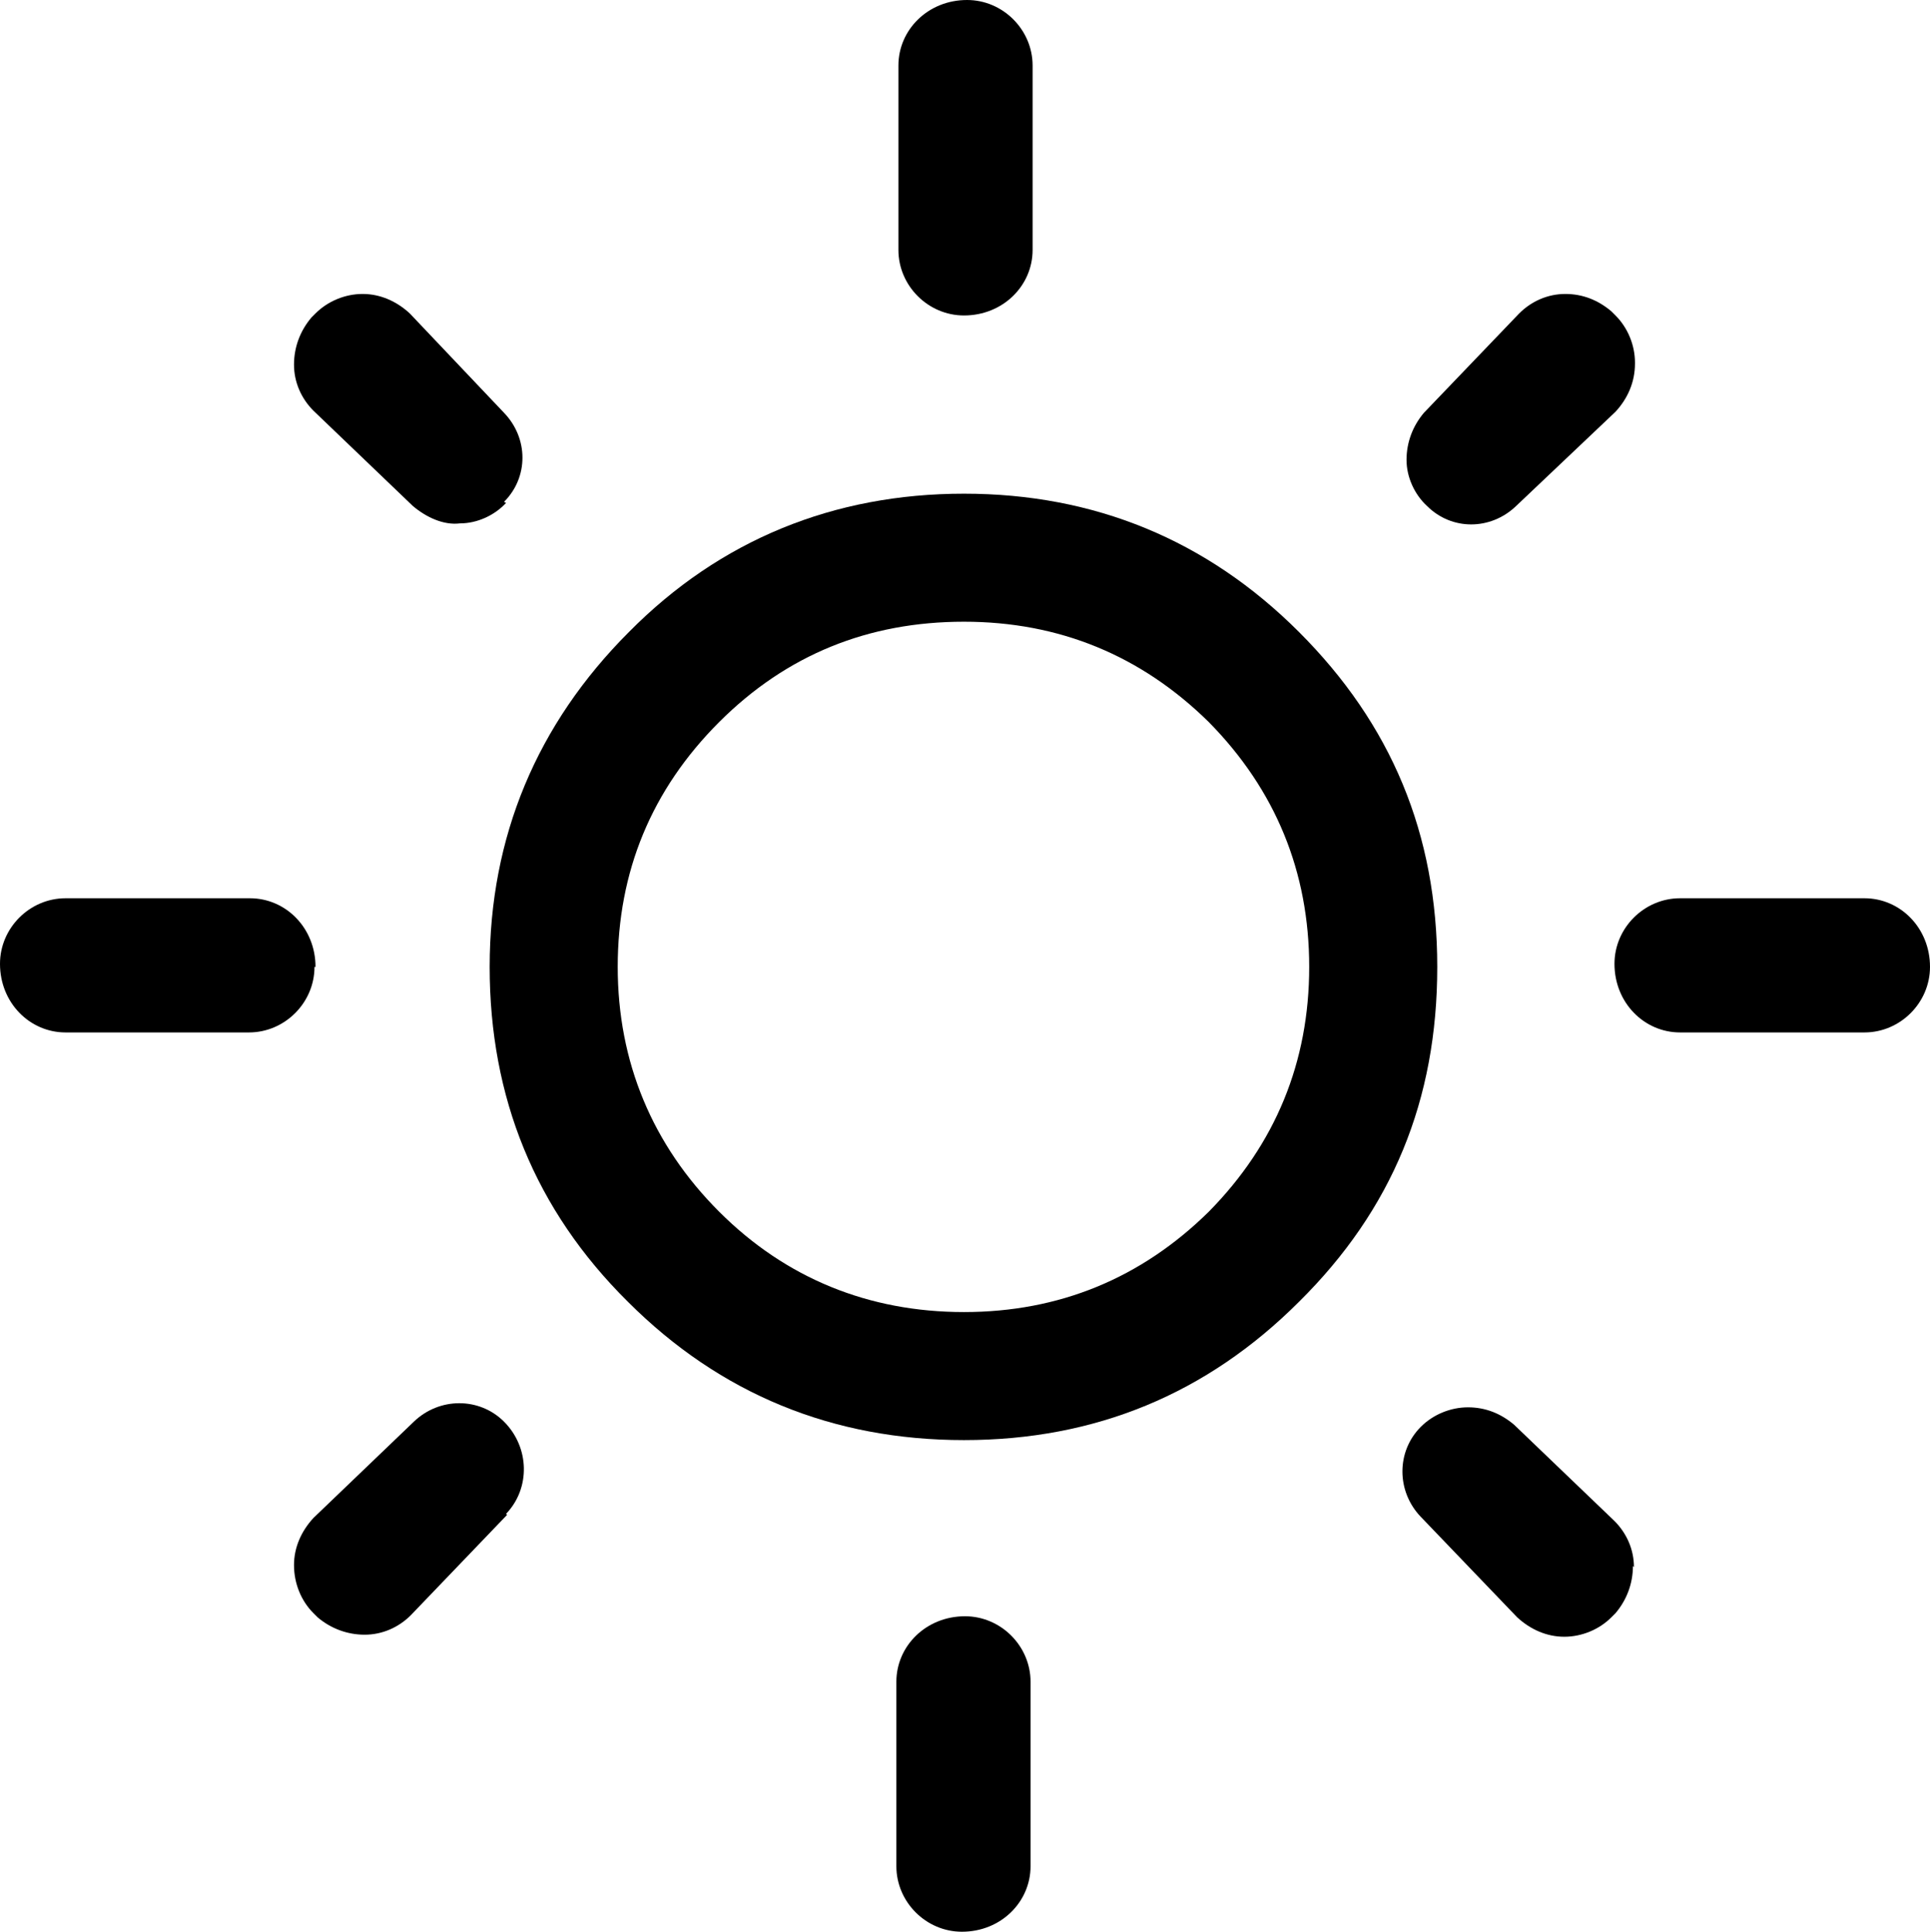 <?xml version="1.0" encoding="utf-8"?>
<svg xmlns="http://www.w3.org/2000/svg" id="Layer_1" viewBox="0 0 18.84 18.86">
  <defs>
    <style>.cls-1{fill:#000;stroke-width:0px;}</style>
  </defs>
  <path class="cls-1" d="M12.68,6.17c-.9-.9-2-1.35-3.27-1.35s-2.38.45-3.27,1.35c-.9.9-1.36,2-1.36,3.27s.44,2.37,1.35,3.27c.9.9,2,1.35,3.28,1.35s2.37-.45,3.27-1.35c.91-.9,1.35-1.97,1.35-3.27s-.45-2.37-1.35-3.27ZM11.8,11.83c-.66.65-1.46.98-2.39.98s-1.74-.33-2.39-.98-.99-1.46-.99-2.39.33-1.73.99-2.39,1.46-.98,2.39-.98,1.73.33,2.39.98c.65.66.98,1.46.98,2.39s-.33,1.73-.98,2.39Z"/>
  <path class="cls-1" d="M3.07,9.44c0,.35-.29.64-.64.64H.64c-.35,0-.64-.29-.64-.67,0-.35.29-.64.64-.64h1.8c.35,0,.64.29.64.67Z"/>
  <path class="cls-1" d="M18.84,9.44c0,.35-.29.64-.64.64h-1.8c-.35,0-.64-.29-.64-.67,0-.35.29-.64.64-.64h1.8c.35,0,.64.29.64.67Z"/>
  <path class="cls-1" d="M10.08.64v1.8c0,.35-.29.64-.67.64-.35,0-.64-.29-.64-.64V.64c0-.35.29-.64.67-.64.35,0,.64.29.64.64Z"/>
  <path class="cls-1" d="M10.06,16.42v1.8c0,.35-.29.64-.67.64-.35,0-.64-.29-.64-.64v-1.8c0-.35.29-.64.67-.64.35,0,.64.29.64.64Z"/>
  <path class="cls-1" d="M4.94,4.91c-.11.12-.28.2-.45.2-.16.02-.33-.06-.46-.17l-.97-.93c-.12-.12-.19-.28-.19-.45,0-.17.06-.33.17-.46l.04-.04c.12-.12.29-.19.46-.19h0c.17,0,.33.07.46.19l.92.97c.24.25.24.63,0,.87Z"/>
  <path class="cls-1" d="M15.94,15.29c0,.17-.06.33-.17.46l-.04.04c-.12.12-.29.19-.46.19h0c-.17,0-.33-.07-.46-.19l-.94-.98c-.24-.25-.24-.64,0-.88.12-.12.29-.19.46-.19s.32.06.45.17l.98.94c.12.12.19.28.19.45Z"/>
  <path class="cls-1" d="M15.96,3.55c0,.18-.07.34-.19.47l-.97.92c-.25.24-.63.24-.87,0-.12-.11-.2-.28-.2-.45,0-.17.06-.33.17-.46l.93-.97c.12-.12.28-.19.45-.19h0c.17,0,.32.06.45.17l.04.04c.12.12.19.29.19.46Z"/>
  <path class="cls-1" d="M4.95,14.79l-.94.98c-.12.12-.28.19-.45.19-.17,0-.33-.06-.46-.17l-.04-.04c-.12-.12-.19-.29-.19-.47,0-.17.07-.33.19-.46l.98-.94c.25-.24.64-.24.88,0,.25.25.26.65.02.9Z"/>
</svg>